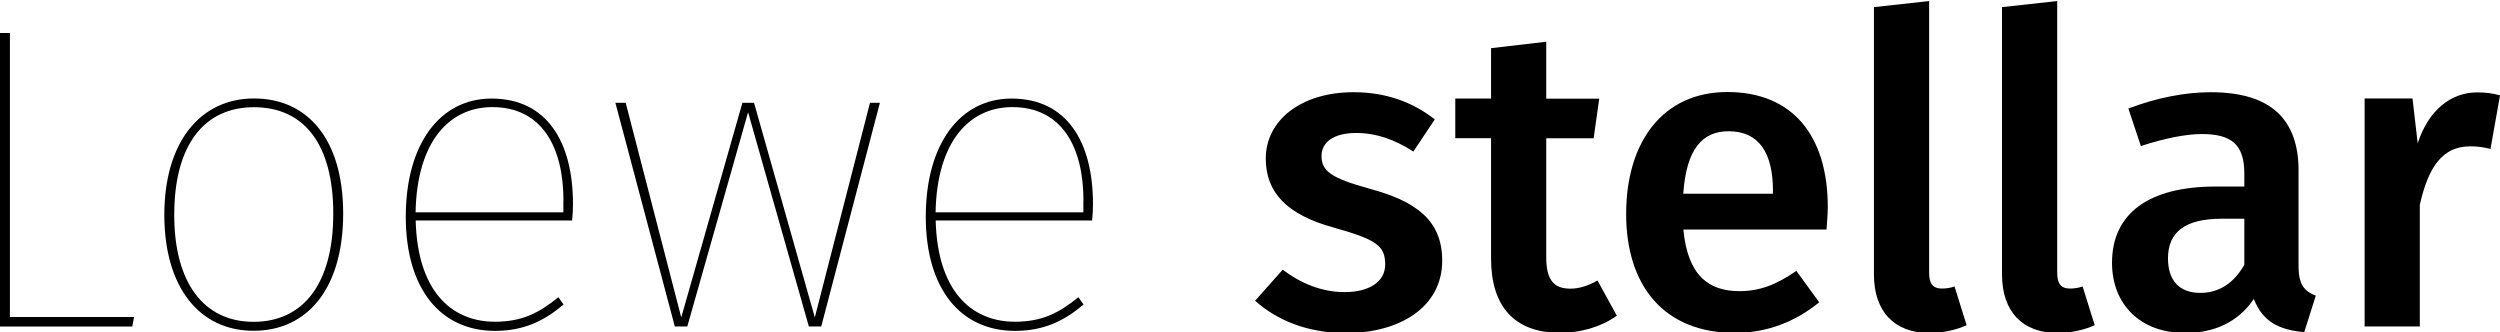<?xml version="1.0" encoding="UTF-8"?>
<svg id="Layer_1" data-name="Layer 1" xmlns="http://www.w3.org/2000/svg" viewBox="0 0 260 34.54">
  <path d="M1.03,32.97h12.91l-.18.99H0V3.43h1.03v29.54Z"/>
  <path d="M35.69,22.21c0,7.75-3.68,12.19-9.32,12.19s-9.28-4.53-9.28-12.06,3.72-12.1,9.32-12.1,9.28,4.26,9.28,11.97ZM18.12,22.35c0,7.08,3.09,11.12,8.25,11.12s8.29-3.95,8.29-11.25-3.09-11.07-8.25-11.07-8.29,3.9-8.29,11.2Z"/>
  <path d="M59.5,22.93h-16.27c.18,7.13,3.54,10.53,8.25,10.53,2.78,0,4.57-.9,6.59-2.55l.54.76c-2.02,1.7-4.12,2.74-7.13,2.74-5.65,0-9.28-4.35-9.28-11.88s3.54-12.28,8.92-12.28c5.74,0,8.47,4.48,8.47,10.98,0,.63-.04,1.21-.09,1.7ZM58.6,20.87c0-5.65-2.29-9.73-7.4-9.73-4.44,0-7.84,3.54-7.98,10.94h15.37v-1.21Z"/>
  <path d="M85.42,33.95h-1.3l-6.32-22.28-6.32,22.28h-1.3l-6.18-23.26h1.07l5.78,22.32,6.36-22.32h1.21l6.32,22.32,5.74-22.32h1.03l-6.1,23.26Z"/>
  <path d="M113.58,22.93h-16.27c.18,7.13,3.54,10.53,8.25,10.53,2.78,0,4.57-.9,6.59-2.55l.54.76c-2.02,1.7-4.12,2.74-7.13,2.74-5.65,0-9.28-4.35-9.28-11.88s3.54-12.28,8.92-12.28c5.74,0,8.47,4.48,8.47,10.98,0,.63-.04,1.21-.09,1.7ZM112.68,20.87c0-5.65-2.29-9.73-7.4-9.73-4.44,0-7.84,3.54-7.98,10.94h15.37v-1.21Z"/>
  <path d="M149.23,12.4l-2.24,3.36c-1.97-1.26-3.85-1.93-5.96-1.93-2.29,0-3.59.94-3.59,2.38,0,1.57.94,2.29,4.97,3.41,4.84,1.3,7.58,3.27,7.58,7.49,0,4.93-4.57,7.53-10,7.53-4.08,0-7.26-1.39-9.46-3.36l2.87-3.23c1.84,1.39,4.03,2.33,6.45,2.33,2.55,0,4.21-1.08,4.21-2.87,0-1.97-.94-2.6-5.38-3.85-4.89-1.34-7.04-3.68-7.04-7.17,0-3.95,3.63-6.9,9.14-6.9,3.41,0,6.19,1.07,8.43,2.82Z"/>
  <path d="M168.16,32.83c-1.7,1.21-3.86,1.79-5.96,1.79-4.66-.04-7.13-2.69-7.13-7.75v-12.5h-3.72v-4.12h3.72v-5.24l5.74-.67v5.92h5.51l-.58,4.12h-4.93v12.37c0,2.33.76,3.27,2.51,3.27.9,0,1.79-.27,2.82-.85l2.02,3.68Z"/>
  <path d="M189.95,23.87h-14.88c.45,4.84,2.69,6.41,5.83,6.41,2.11,0,3.85-.67,5.92-2.11l2.38,3.27c-2.33,1.88-5.2,3.18-8.78,3.18-7.35,0-11.3-4.88-11.3-12.37s3.81-12.68,10.53-12.68,10.44,4.48,10.44,11.97c0,.76-.09,1.7-.13,2.33ZM184.39,19.88c0-3.9-1.39-6.23-4.62-6.23-2.69,0-4.39,1.79-4.71,6.5h9.32v-.27Z"/>
  <path d="M194.89,28.53V.74l5.74-.63v28.24c0,1.12.36,1.66,1.34,1.66.49,0,.94-.09,1.3-.22l1.26,4.03c-.99.45-2.38.81-3.86.81-3.63,0-5.78-2.2-5.78-6.09Z"/>
  <path d="M208.21,28.53V.74l5.74-.63v28.24c0,1.12.36,1.66,1.34,1.66.49,0,.94-.09,1.3-.22l1.26,4.03c-.99.45-2.38.81-3.86.81-3.63,0-5.78-2.2-5.78-6.09Z"/>
  <path d="M240.85,30.73l-1.21,3.81c-2.64-.22-4.35-1.12-5.24-3.45-1.7,2.51-4.26,3.54-7.13,3.54-4.71,0-7.62-3-7.62-7.3,0-5.15,3.85-7.93,10.76-7.93h3v-1.34c0-3.09-1.39-4.12-4.44-4.12-1.61,0-3.9.45-6.32,1.25l-1.3-3.9c2.91-1.12,5.92-1.7,8.56-1.7,6.36,0,9.14,2.91,9.14,8.16v9.95c0,1.93.63,2.6,1.79,3.05ZM233.41,27.55v-4.8h-2.38c-3.72,0-5.56,1.34-5.56,4.12,0,2.29,1.17,3.59,3.36,3.59,1.97,0,3.5-1.03,4.57-2.91Z"/>
  <path d="M260,9.93l-.99,5.56c-.72-.18-1.25-.27-2.11-.27-2.87,0-4.35,2.11-5.24,6.09v12.64h-5.74V10.24h4.98l.54,4.66c1.12-3.41,3.41-5.29,6.19-5.29.85,0,1.61.09,2.38.31Z"/>
</svg>